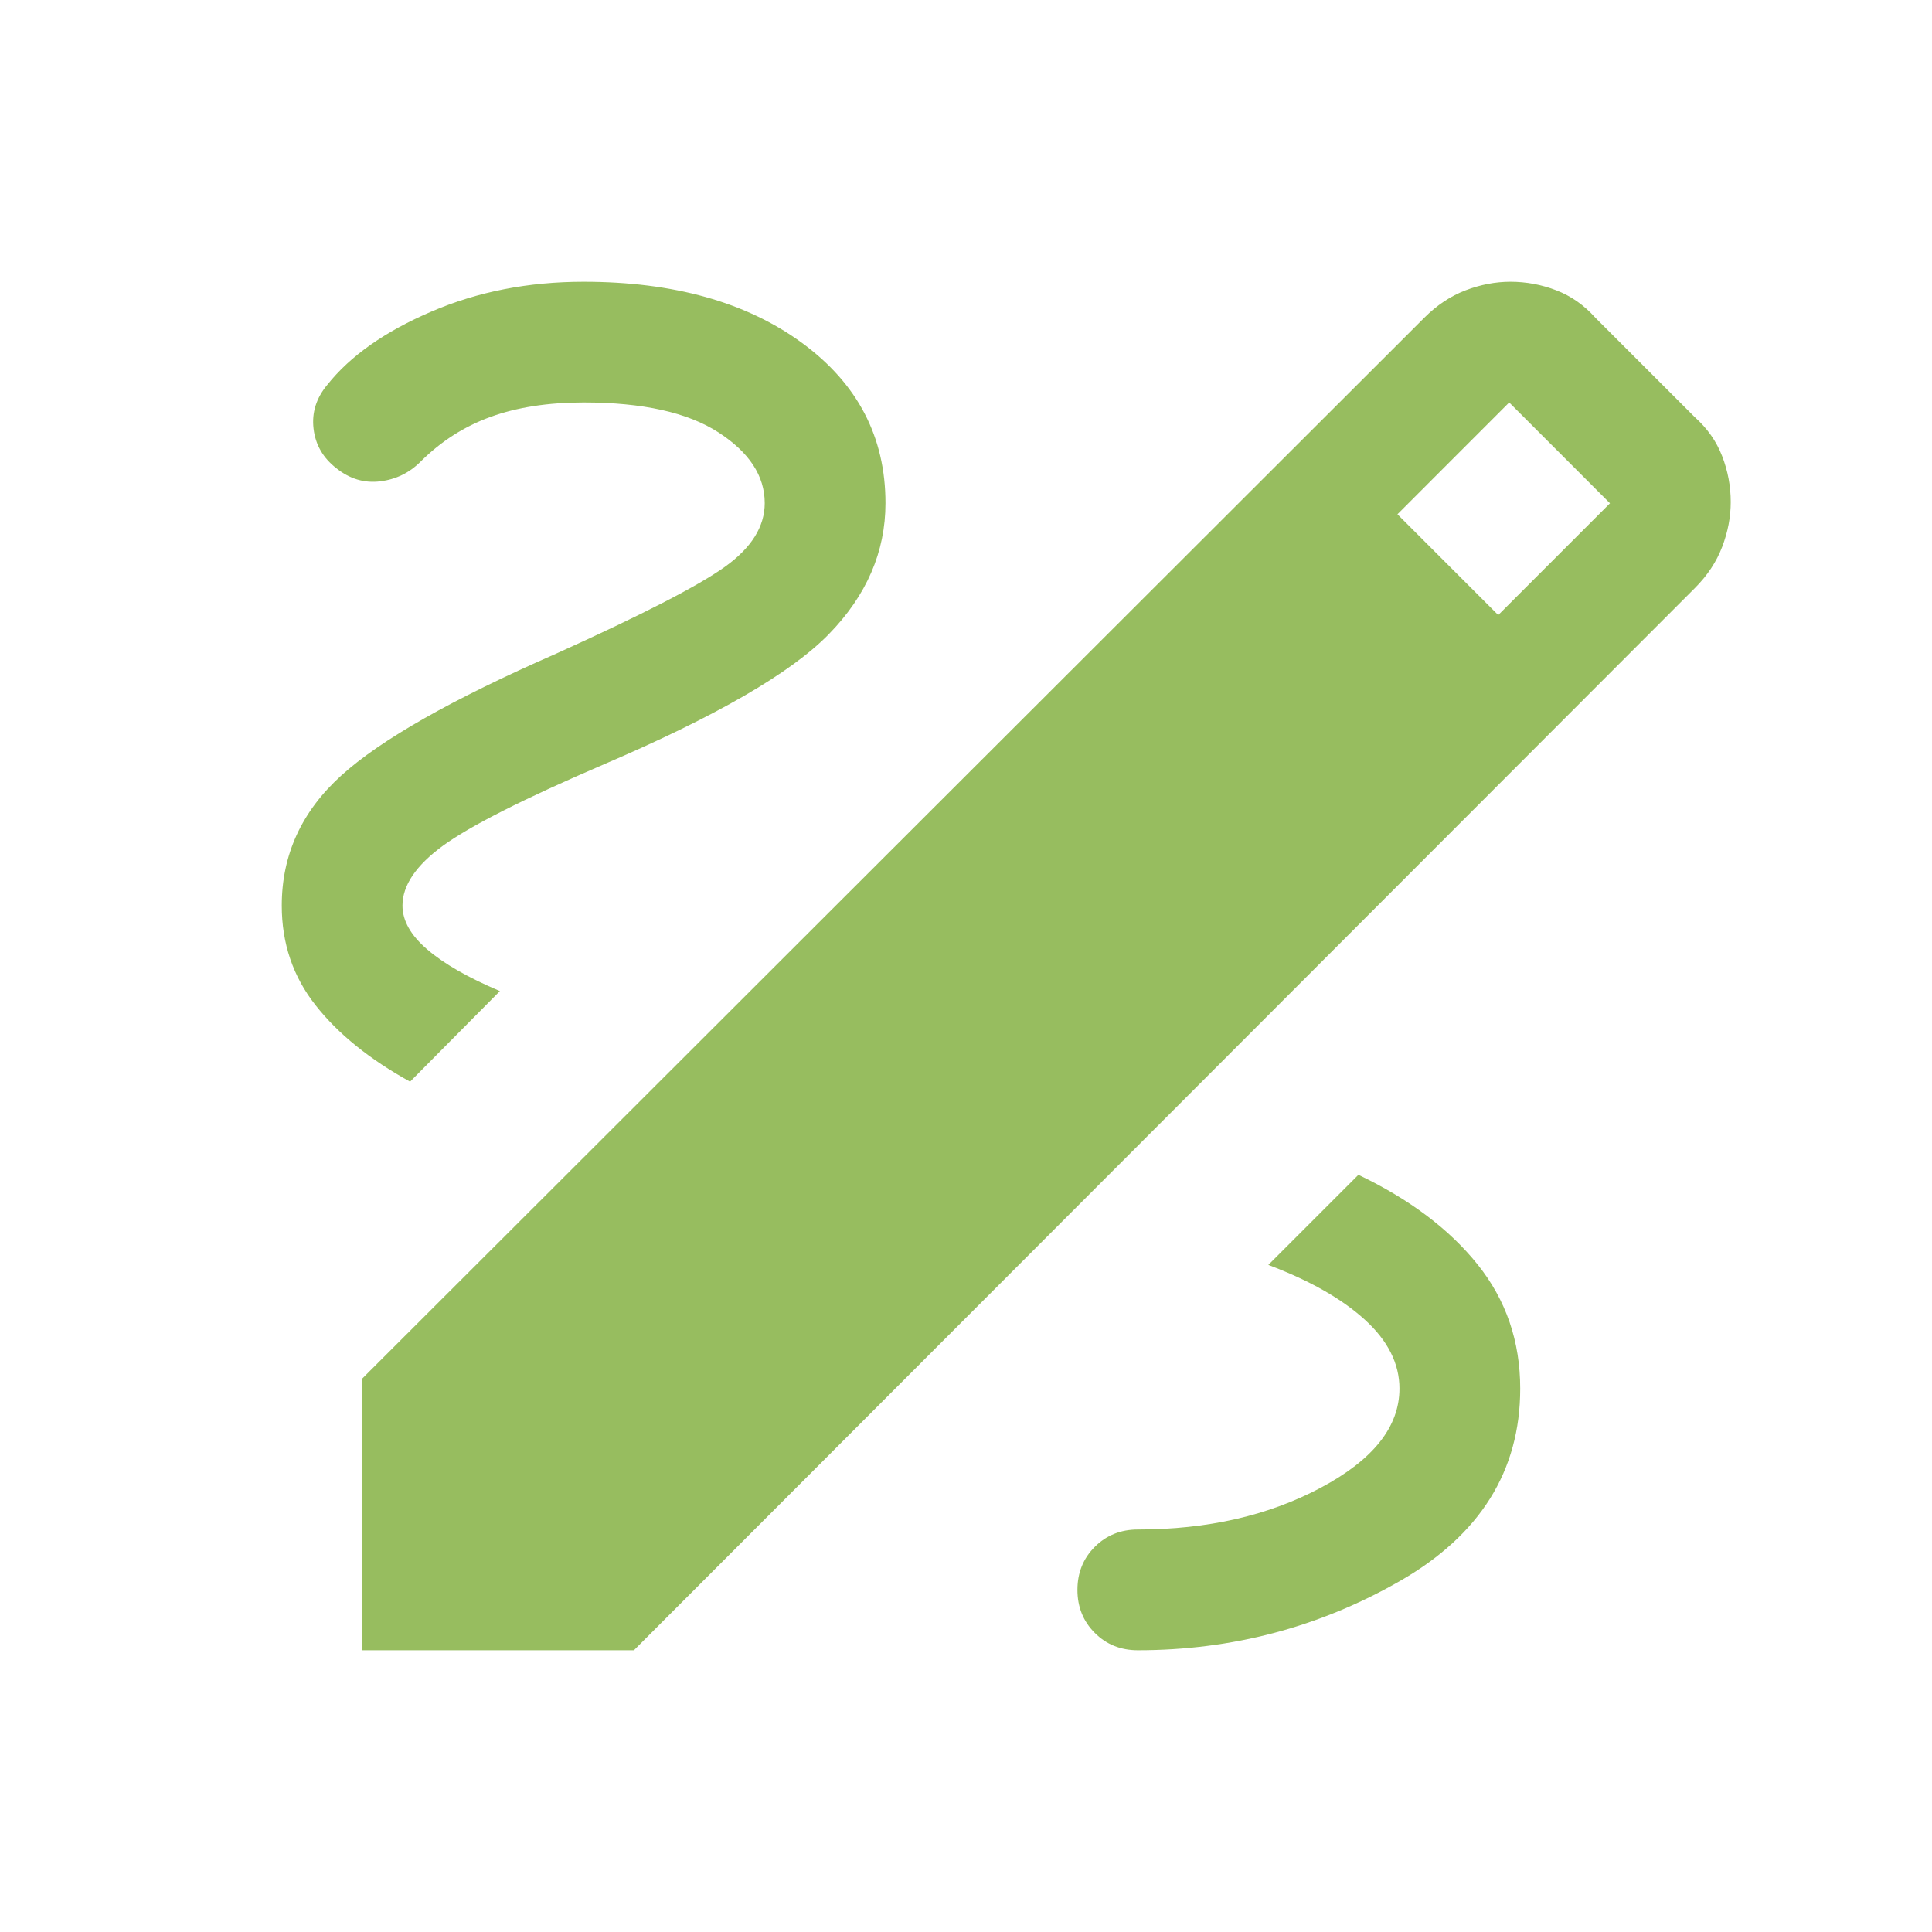 <svg width="50" height="50" viewBox="0 0 50 50" fill="none" xmlns="http://www.w3.org/2000/svg">
<g id="draw">
<mask id="mask0_70_3596" style="mask-type:alpha" maskUnits="userSpaceOnUse" x="0" y="0" width="50" height="50">
<rect id="Bounding box" width="50" height="50" fill="#D9D9D9"/>
</mask>
<g mask="url(#mask0_70_3596)">
<path id="draw_2" d="M9.375 42.708V35.677L36.863 8.221C37.186 7.898 37.541 7.662 37.928 7.514C38.316 7.366 38.703 7.292 39.09 7.292C39.499 7.292 39.895 7.366 40.278 7.514C40.661 7.662 40.997 7.898 41.286 8.221L43.862 10.797C44.185 11.086 44.421 11.421 44.569 11.805C44.717 12.188 44.791 12.584 44.791 12.992C44.791 13.38 44.717 13.767 44.569 14.154C44.421 14.542 44.185 14.897 43.862 15.22L16.406 42.708H9.375ZM38.774 15.917L41.666 13.025L39.058 10.416L36.166 13.309L38.774 15.917ZM29.447 42.708C31.883 42.708 34.141 42.112 36.222 40.921C38.302 39.73 39.343 38.069 39.343 35.937C39.343 34.714 38.976 33.644 38.243 32.728C37.51 31.812 36.481 31.037 35.156 30.404L32.824 32.736C33.89 33.137 34.722 33.609 35.32 34.152C35.919 34.696 36.218 35.291 36.218 35.937C36.218 36.923 35.541 37.777 34.187 38.499C32.832 39.222 31.253 39.583 29.447 39.583C29.004 39.583 28.632 39.733 28.333 40.032C28.034 40.331 27.884 40.702 27.884 41.146C27.884 41.589 28.034 41.96 28.333 42.259C28.632 42.559 29.004 42.708 29.447 42.708ZM10.613 27.993L12.937 25.649C12.122 25.304 11.498 24.948 11.066 24.579C10.633 24.211 10.416 23.83 10.416 23.437C10.416 22.914 10.766 22.397 11.464 21.887C12.163 21.377 13.552 20.674 15.633 19.779C18.528 18.54 20.466 17.419 21.446 16.416C22.426 15.413 22.916 14.281 22.916 13.021C22.916 11.311 22.196 9.929 20.755 8.874C19.314 7.819 17.43 7.292 15.104 7.292C13.675 7.292 12.361 7.549 11.162 8.065C9.962 8.58 9.066 9.211 8.473 9.956C8.185 10.3 8.065 10.68 8.115 11.096C8.164 11.511 8.361 11.852 8.706 12.119C9.05 12.394 9.427 12.507 9.836 12.458C10.244 12.408 10.593 12.239 10.881 11.951C11.407 11.425 12.012 11.037 12.696 10.789C13.38 10.541 14.182 10.416 15.104 10.416C16.634 10.416 17.798 10.675 18.596 11.192C19.393 11.709 19.791 12.318 19.791 13.021C19.791 13.627 19.448 14.177 18.76 14.669C18.072 15.162 16.614 15.912 14.387 16.919C11.703 18.094 9.849 19.146 8.826 20.076C7.803 21.006 7.292 22.126 7.292 23.437C7.292 24.415 7.583 25.274 8.167 26.015C8.751 26.757 9.566 27.416 10.613 27.993Z" fill="#97BD5F"/>
</g>
</g>
</svg>
